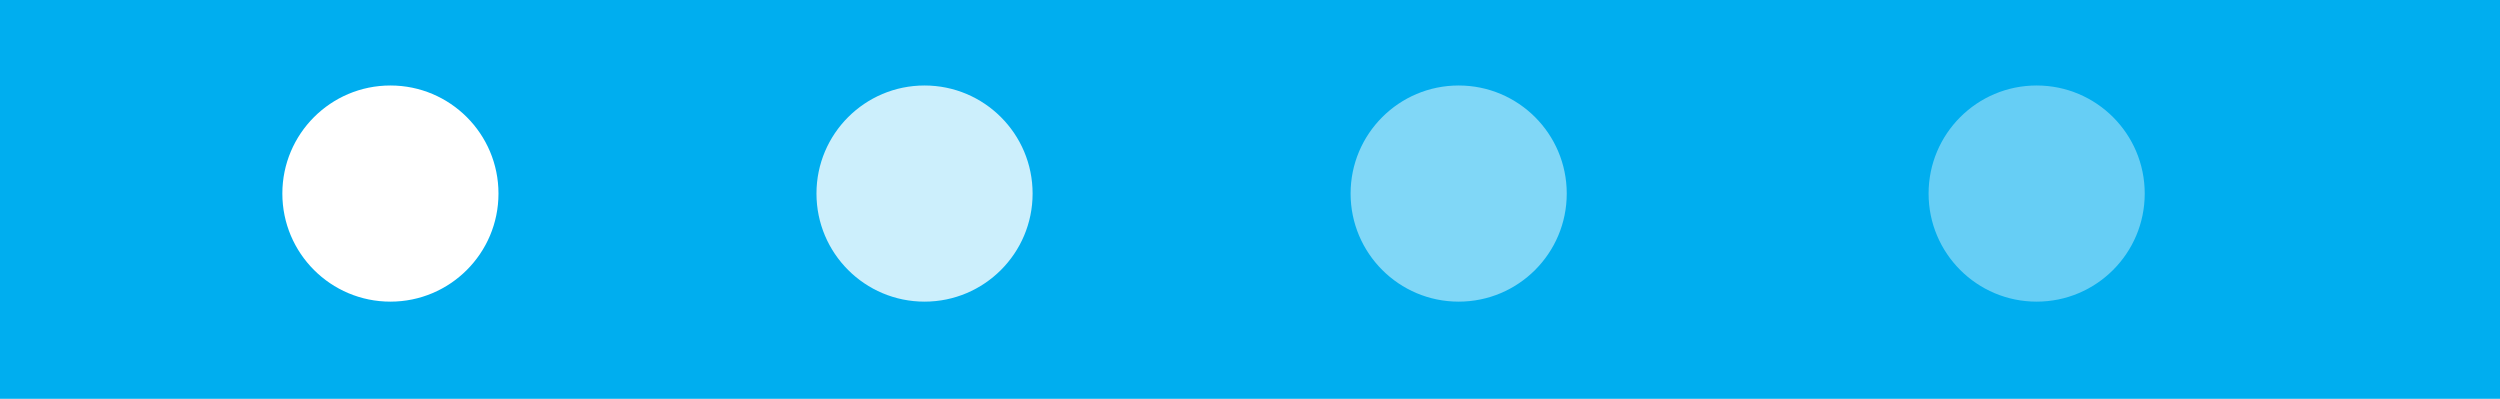 <?xml version="1.0" encoding="utf-8"?>
<!-- Generator: Adobe Illustrator 16.0.0, SVG Export Plug-In . SVG Version: 6.00 Build 0)  -->
<!DOCTYPE svg PUBLIC "-//W3C//DTD SVG 1.1//EN" "http://www.w3.org/Graphics/SVG/1.1/DTD/svg11.dtd">
<svg version="1.1" id="Layer_1" xmlns="http://www.w3.org/2000/svg" xmlns:xlink="http://www.w3.org/1999/xlink" x="0px" y="0px"
	 width="163px" height="26px" viewBox="0 0 163 26" enable-background="new 0 0 163 26" xml:space="preserve">
<rect fill="#00AEEF" width="163" height="26"/>
<g>
	<path fill="#FFFFFF" d="M25.455,19.667c3.892,0,7.046-3.155,7.046-7.047s-3.154-7.046-7.046-7.046s-7.046,3.154-7.046,7.046
		S21.563,19.667,25.455,19.667"/>
	<g opacity="0.8">
		<g>
			<defs>
				<rect id="SVGID_1_" x="44.234" y="-2.426" width="32.093" height="23.093"/>
			</defs>
			<clipPath id="SVGID_2_">
				<use xlink:href="#SVGID_1_"  overflow="visible"/>
			</clipPath>
			<path clip-path="url(#SVGID_2_)" fill="#FFFFFF" d="M60.28,19.667c3.892,0,7.046-3.155,7.046-7.047s-3.154-7.046-7.046-7.046
				s-7.046,3.154-7.046,7.046S56.388,19.667,60.28,19.667"/>
		</g>
	</g>
	<g opacity="0.5">
		<g>
			<defs>
				<rect id="SVGID_3_" x="79.059" y="-2.426" width="32.093" height="23.093"/>
			</defs>
			<clipPath id="SVGID_4_">
				<use xlink:href="#SVGID_3_"  overflow="visible"/>
			</clipPath>
			<path clip-path="url(#SVGID_4_)" fill="#FFFFFF" d="M95.105,19.667c3.893,0,7.047-3.155,7.047-7.047s-3.154-7.046-7.047-7.046
				c-3.892,0-7.046,3.154-7.046,7.046S91.214,19.667,95.105,19.667"/>
		</g>
	</g>
	<g opacity="0.4">
		<g>
			<defs>
				<rect id="SVGID_5_" x="116.743" y="-2.426" width="32.093" height="23.093"/>
			</defs>
			<clipPath id="SVGID_6_">
				<use xlink:href="#SVGID_5_"  overflow="visible"/>
			</clipPath>
			<path clip-path="url(#SVGID_6_)" fill="#FFFFFF" d="M132.789,19.667c3.893,0,7.047-3.155,7.047-7.047s-3.154-7.046-7.047-7.046
				c-3.892,0-7.045,3.154-7.045,7.046S128.897,19.667,132.789,19.667"/>
		</g>
	</g>
</g>
</svg>
